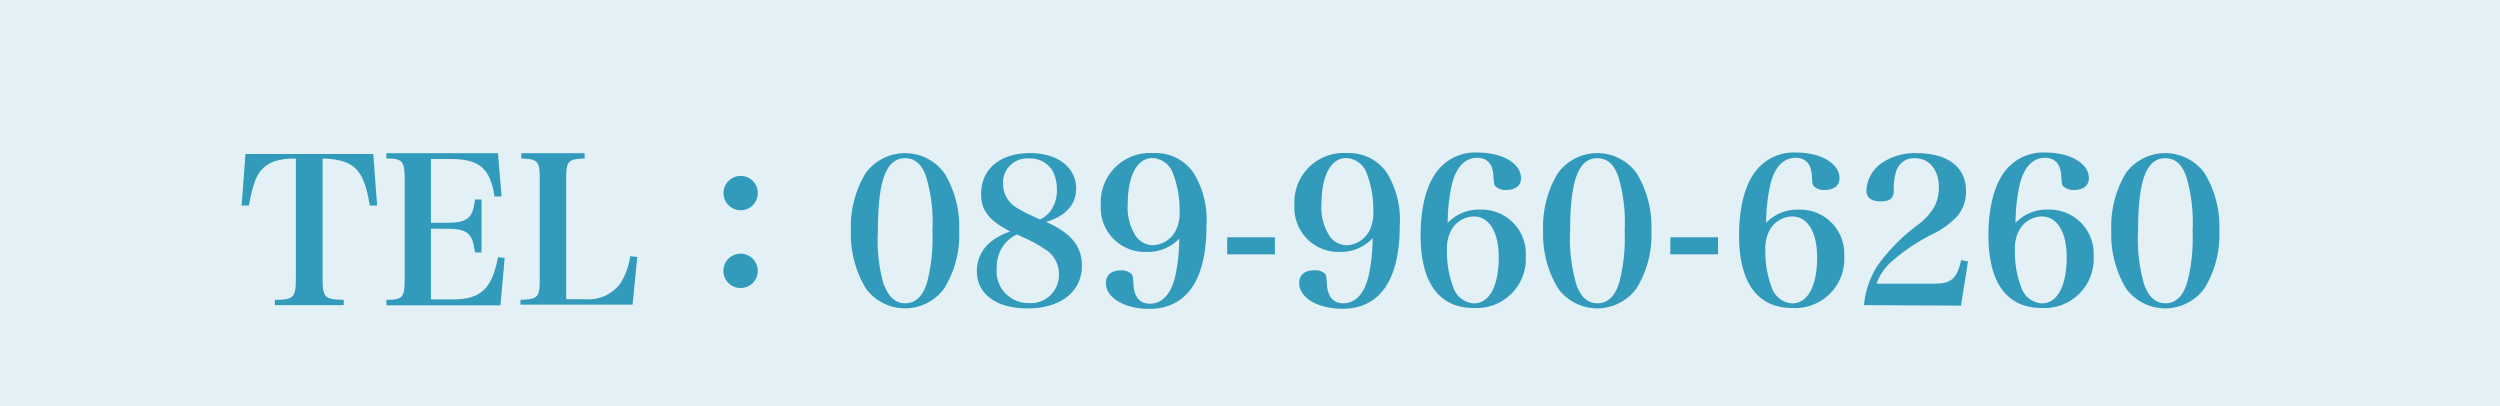 <svg xmlns="http://www.w3.org/2000/svg" viewBox="0 0 283 46"><defs><style>.cls-1{fill:#fff;}.cls-2,.cls-3{fill:#329bbc;}.cls-2{opacity:0.14;}</style></defs><title>head_tel</title><g id="レイヤー_2" data-name="レイヤー 2"><rect class="cls-1" x="-1064" width="1347" height="92"/><rect class="cls-2" width="293" height="46"/><path class="cls-3" d="M36.52,31.55c0,2.12.23,2.35,2.39,2.39v.6H31.12v-.6c2.14,0,2.37-.28,2.37-2.39V17.94c-2,0-3.13.41-3.93,1.33-.64.74-1,1.91-1.38,4l-.83,0,.44-5.84H42.25l.44,5.84-.83,0C41.49,21,41,19.8,40.27,19.09s-1.84-1.1-3.75-1.15Z"/><path class="cls-3" d="M43.74,33.94c1.86,0,2.07-.28,2.07-2.39V20.33c0-2.12-.23-2.37-2.07-2.39v-.6H56.37l.41,4.9-.8,0C55.49,19.06,54.28,18,51,18H48.78v7.22h1.66c2.48,0,3.08-.48,3.33-2.64h.74v6h-.74c-.28-2.23-.85-2.69-3.33-2.69H48.78v8h2.53c3.1,0,4.39-1.2,5.06-4.78l.76.09-.48,5.36H43.74Z"/><path class="cls-3" d="M58.92,33.94c2-.07,2.18-.3,2.18-2.39V20.33c0-2.09-.18-2.32-2.09-2.39v-.6h7.17v.6c-1.91.07-2.09.3-2.09,2.39V33.87h2.12a4.49,4.49,0,0,0,4-1.77A7.74,7.74,0,0,0,71.34,29l.8.09-.53,5.4H58.92Z"/><path class="cls-3" d="M85.78,21.85a1.94,1.94,0,1,1-1.93-1.93A1.91,1.91,0,0,1,85.78,21.85Zm0,8.81a1.94,1.94,0,1,1-3.89,0,1.94,1.94,0,0,1,3.89,0Z"/><path class="cls-3" d="M98,19.59a5.52,5.52,0,0,1,8.9,0,11.65,11.65,0,0,1,1.68,6.53,11.51,11.51,0,0,1-1.68,6.51,5.49,5.49,0,0,1-8.9,0,11.87,11.87,0,0,1-1.68-6.51A11.71,11.71,0,0,1,98,19.59Zm2.12,12.74q.76,2,2.35,2c1.17,0,2-.78,2.48-2.39a19.82,19.82,0,0,0,.6-5.82,18.07,18.07,0,0,0-.74-6.21c-.51-1.36-1.26-2-2.35-2-2.14,0-3.08,2.51-3.08,8.21A18.33,18.33,0,0,0,100.07,32.33Z"/><path class="cls-3" d="M122.47,30.08c0,2.94-2.39,4.83-6.14,4.83-3.56,0-5.75-1.61-5.75-4.25a4.19,4.19,0,0,1,1.7-3.38,7.43,7.43,0,0,1,2.07-1.08c-2.41-1.26-3.29-2.37-3.29-4.25,0-2.81,2.16-4.62,5.54-4.62,3.13,0,5.22,1.63,5.22,4,0,1.82-1.17,3.13-3.4,3.79C121.27,26.4,122.47,27.87,122.47,30.08Zm-8.74-2.48a4.29,4.29,0,0,0-.9,2.78,3.59,3.59,0,0,0,3.66,3.93A3.19,3.19,0,0,0,119.87,31a3.24,3.24,0,0,0-1.63-2.81A13.46,13.46,0,0,0,116.12,27c-.3-.14-1-.46-1-.46A4,4,0,0,0,113.73,27.6Zm5.2-3.73a4.05,4.05,0,0,0,.71-2.51,4.4,4.4,0,0,0-.53-2.09,2.94,2.94,0,0,0-2.62-1.33,2.72,2.72,0,0,0-2.94,2.9,3.13,3.13,0,0,0,1.68,2.76,13.53,13.53,0,0,0,1.49.78l1,.46A3.07,3.07,0,0,0,118.93,23.87Z"/><path class="cls-3" d="M129.76,28.52a5,5,0,0,1-5.15-5.33,5.57,5.57,0,0,1,5.93-5.86,5.21,5.21,0,0,1,4.58,2.25,10.15,10.15,0,0,1,1.45,6c0,6.12-2.25,9.38-6.48,9.38-2.8,0-4.9-1.24-4.9-2.92,0-.9.62-1.43,1.66-1.43a1.61,1.61,0,0,1,1.26.44c.14.21.14.25.21,1.24.09,1.36.74,2.09,1.84,2.09,1.38,0,2.37-1.06,2.85-3a19.86,19.86,0,0,0,.48-4.37A4.9,4.9,0,0,1,129.76,28.52Zm3.31-2.37a4.56,4.56,0,0,0,.46-2.32,11.53,11.53,0,0,0-.74-4.19,2.6,2.6,0,0,0-2.32-1.75c-1.75,0-2.81,2-2.81,5.22a6,6,0,0,0,.9,3.59,2.4,2.4,0,0,0,2,1.06A3.06,3.06,0,0,0,133.07,26.15Z"/><path class="cls-3" d="M138.92,26.86h5.4v1.93h-5.4Z"/><path class="cls-3" d="M151.68,28.52a5,5,0,0,1-5.15-5.33,5.57,5.57,0,0,1,5.93-5.86A5.21,5.21,0,0,1,157,19.57a10.15,10.15,0,0,1,1.45,6c0,6.12-2.25,9.38-6.48,9.38-2.81,0-4.9-1.24-4.9-2.92,0-.9.62-1.43,1.66-1.43A1.61,1.61,0,0,1,150,31c.14.21.14.25.21,1.24.09,1.36.74,2.09,1.84,2.09,1.38,0,2.37-1.06,2.85-3a19.86,19.86,0,0,0,.48-4.37A4.9,4.9,0,0,1,151.68,28.52ZM155,26.15a4.56,4.56,0,0,0,.46-2.32,11.53,11.53,0,0,0-.74-4.19,2.6,2.6,0,0,0-2.32-1.75c-1.75,0-2.81,2-2.81,5.22a6,6,0,0,0,.9,3.59,2.4,2.4,0,0,0,2,1.06A3.06,3.06,0,0,0,155,26.15Z"/><path class="cls-3" d="M167.57,23.73A5,5,0,0,1,172.72,29a5.56,5.56,0,0,1-5.91,5.86c-3.91,0-6-2.87-6-8.21,0-3.1.64-5.63,1.82-7.2a5.43,5.43,0,0,1,4.67-2.18c2.78,0,4.88,1.24,4.88,2.9,0,.83-.62,1.33-1.66,1.33a1.61,1.61,0,0,1-1.26-.44c-.14-.18-.14-.25-.21-1.2-.07-1.31-.74-2-1.82-2-1.4,0-2.39,1.06-2.87,3a20,20,0,0,0-.48,4.37A4.85,4.85,0,0,1,167.57,23.73Zm-3.31,2.37a4.41,4.41,0,0,0-.46,2.3,11,11,0,0,0,.74,4.19,2.6,2.6,0,0,0,2.32,1.75c1.75,0,2.8-2,2.8-5.22,0-2.85-1.08-4.62-2.85-4.62A3,3,0,0,0,164.26,26.1Z"/><path class="cls-3" d="M176.36,19.59a5.52,5.52,0,0,1,8.9,0,11.65,11.65,0,0,1,1.68,6.53,11.51,11.51,0,0,1-1.68,6.51,5.49,5.49,0,0,1-8.9,0,11.87,11.87,0,0,1-1.68-6.51A11.71,11.71,0,0,1,176.36,19.59Zm2.12,12.74q.76,2,2.35,2c1.17,0,2-.78,2.48-2.39a19.82,19.82,0,0,0,.6-5.82,18.07,18.07,0,0,0-.74-6.21c-.51-1.36-1.26-2-2.35-2-2.14,0-3.08,2.51-3.08,8.21A18.33,18.33,0,0,0,178.48,32.33Z"/><path class="cls-3" d="M189.08,26.86h5.4v1.93h-5.4Z"/><path class="cls-3" d="M203.62,23.73A5,5,0,0,1,208.77,29a5.56,5.56,0,0,1-5.91,5.86c-3.91,0-6-2.87-6-8.21,0-3.1.64-5.63,1.82-7.2a5.43,5.43,0,0,1,4.67-2.18c2.78,0,4.88,1.24,4.88,2.9,0,.83-.62,1.33-1.66,1.33a1.61,1.61,0,0,1-1.26-.44c-.14-.18-.14-.25-.21-1.2-.07-1.31-.74-2-1.82-2-1.4,0-2.39,1.06-2.87,3a20,20,0,0,0-.48,4.37A4.85,4.85,0,0,1,203.62,23.73ZM200.3,26.1a4.41,4.41,0,0,0-.46,2.3,11,11,0,0,0,.74,4.19,2.6,2.6,0,0,0,2.32,1.75c1.75,0,2.8-2,2.8-5.22,0-2.85-1.08-4.62-2.85-4.62A3,3,0,0,0,200.3,26.1Z"/><path class="cls-3" d="M211,34.54a10,10,0,0,1,1.54-4.48,20.86,20.86,0,0,1,4.55-4.6A6.82,6.82,0,0,0,219,23.34a4.76,4.76,0,0,0,.48-2.12c0-2-1.08-3.31-2.71-3.31a2.09,2.09,0,0,0-2.14,1.54,6.28,6.28,0,0,0-.25,2.09c0,.9-.46,1.26-1.47,1.26s-1.63-.39-1.63-1.22a4,4,0,0,1,1.91-3.24,6.66,6.66,0,0,1,3.82-1c3.47,0,5.54,1.59,5.54,4.25a4.26,4.26,0,0,1-1,2.9,9.66,9.66,0,0,1-2.53,1.89,21.77,21.77,0,0,0-4.78,3.13,6.13,6.13,0,0,0-1.82,2.6H219c1.89,0,2.55-.6,3-2.67l.78.16-.8,5Z"/><path class="cls-3" d="M231.86,23.73A5,5,0,0,1,237,29a5.56,5.56,0,0,1-5.91,5.86c-3.91,0-6-2.87-6-8.21,0-3.1.64-5.63,1.82-7.2a5.43,5.43,0,0,1,4.67-2.18c2.78,0,4.88,1.24,4.88,2.9,0,.83-.62,1.33-1.66,1.33a1.61,1.61,0,0,1-1.26-.44c-.14-.18-.14-.25-.21-1.2-.07-1.31-.74-2-1.82-2-1.4,0-2.39,1.06-2.87,3a20,20,0,0,0-.48,4.37A4.85,4.85,0,0,1,231.86,23.73Zm-3.31,2.37a4.41,4.41,0,0,0-.46,2.3,11,11,0,0,0,.74,4.19,2.6,2.6,0,0,0,2.32,1.75c1.75,0,2.8-2,2.8-5.22,0-2.85-1.08-4.62-2.85-4.62A3,3,0,0,0,228.55,26.1Z"/><path class="cls-3" d="M240.65,19.59a5.52,5.52,0,0,1,8.9,0,11.65,11.65,0,0,1,1.68,6.53,11.51,11.51,0,0,1-1.68,6.51,5.49,5.49,0,0,1-8.9,0A11.87,11.87,0,0,1,239,26.12,11.71,11.71,0,0,1,240.65,19.59Zm2.12,12.74q.76,2,2.35,2c1.17,0,2-.78,2.48-2.39a19.82,19.82,0,0,0,.6-5.82,18.07,18.07,0,0,0-.74-6.21c-.51-1.36-1.26-2-2.35-2-2.14,0-3.08,2.51-3.08,8.21A18.33,18.33,0,0,0,242.76,32.33Z"/></g></svg>